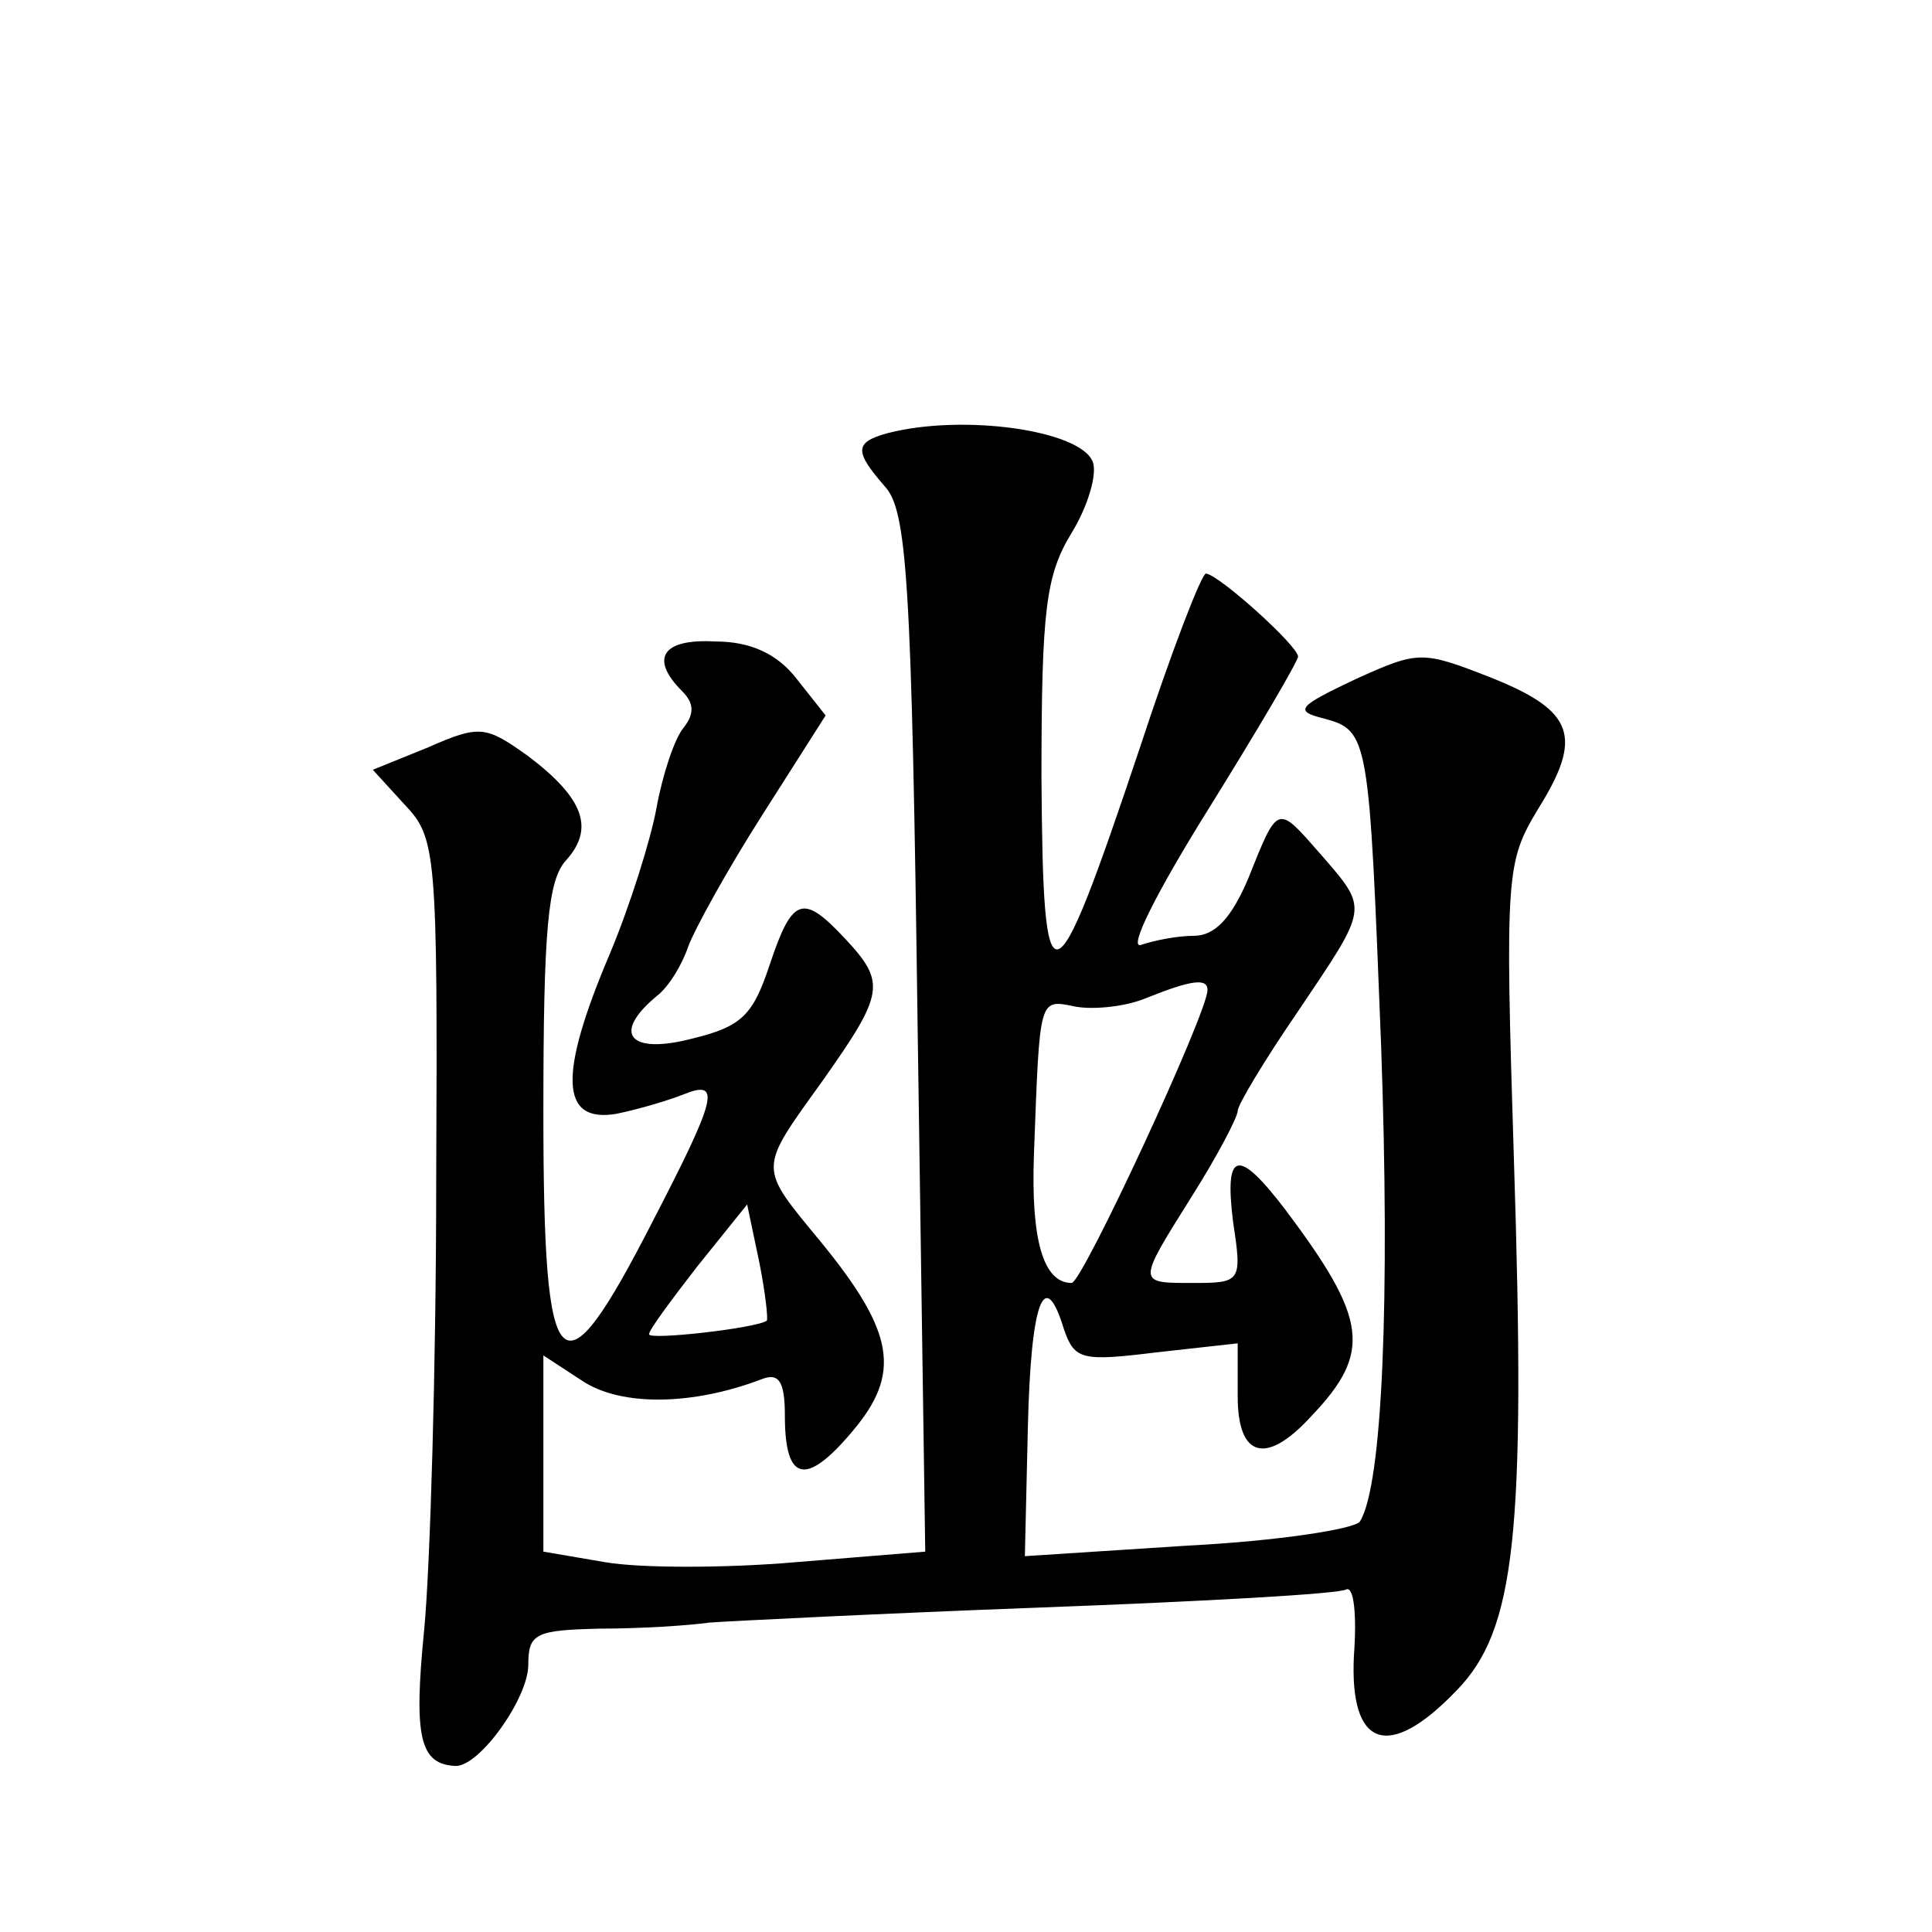 <?xml version="1.0" standalone="no"?>
<!DOCTYPE svg PUBLIC "-//W3C//DTD SVG 20010904//EN"
 "http://www.w3.org/TR/2001/REC-SVG-20010904/DTD/svg10.dtd">
<svg version="1.0" xmlns="http://www.w3.org/2000/svg"
 width="128pt" height="128pt" viewBox="0 0 128 128"
 preserveAspectRatio="xMidYMid meet">
<g transform="translate(0,128) scale(0.1,-0.1)"
fill="#0" stroke="none">
<path d="M588 993 c-22 -6 -22 -12 -2 -35 15 -16 18 -61 22 -362 l5 -344 -86 -7
c-46 -4 -103 -4 -126 0 l-41 7 0 65 0 65 26 -17 c26 -17 73 -16 118 1 12 5 16 -1
16 -24 0 -44 14 -47 45 -10 32 38 28 65 -21 125 -42 51 -42 47 1 107 41 58 42 65
15 94 -28 30 -35 28 -50 -17 -11 -33 -18 -41 -51 -49 -42 -11 -54 3 -24 28 8 6
17 21 21 33 4 11 26 51 49 87 l42 66 -19 24 c-13 17 -31 25 -54 25 -35 2 -44 -11
-22 -33 8 -8 8 -15 1 -24 -6 -7 -14 -31 -18 -53 -4 -22 -18 -66 -31 -97 -34 -80
-33 -112 4 -106 15 3 35 9 45 13 25 10 22 -2 -21 -85 -61 -119 -72 -108 -72 73
0 121 3 154 15 167 19 21 12 41 -25 69 -28 20 -32 21 -66 6 l-37 -15 21 -23 c21
-22 22 -31 21 -248 0 -123 -4 -258 -8 -299 -7 -71 -3 -89 21 -90 16 0 48 45 48
67 0 21 5 23 48 24 26 0 58 2 72 4 14 1 113 6 220 10 107 4 198 9 202 12 5 2 7
-17 5 -44 -3 -61 23 -70 68 -23 39 40 46 103 38 352 -6 190 -5 197 16 232 30 48
24 65 -31 87 -46 18 -48 18 -90 -1 -38 -18 -41 -21 -21 -26 30 -8 30 -12 38 -216
6 -168 1 -292 -14 -316 -3 -5 -55 -13 -114 -16 l-108 -7 2 86 c2 83 11 107 24 64
7 -20 12 -21 61 -15 l54 6 0 -35 c0 -41 19 -46 49 -13 40 42 37 64 -17 136 -32
42 -41 40 -35 -8 6 -39 5 -40 -26 -40 -38 0 -38 -1 -1 58 17 27 30 52 30 56 0 4
18 34 40 66 47 70 47 67 15 104 -29 33 -28 34 -48 -16 -11 -26 -22 -38 -36 -38
-11 0 -26 -3 -35 -6 -9 -3 11 36 44 89 33 53 60 99 60 102 0 7 -52 54 -61 55 -3
0 -23 -52 -44 -116 -58 -173 -64 -175 -65 -19 0 112 3 134 20 162 11 18 17 39 14
47 -8 21 -86 32 -136 19z m212 -369 c0 -15 -83 -194 -90 -194 -19 0 -27 29 -25
85 4 106 3 103 28 98 12 -2 33 0 47 6 30 12 40 13 40 5z m-292 -219 c-7 -5 -78
-13 -78 -9 0 3 15 23 32 45 l33 41 8 -38 c4 -20 6 -38 5 -39z"/>
</g>
</svg>
